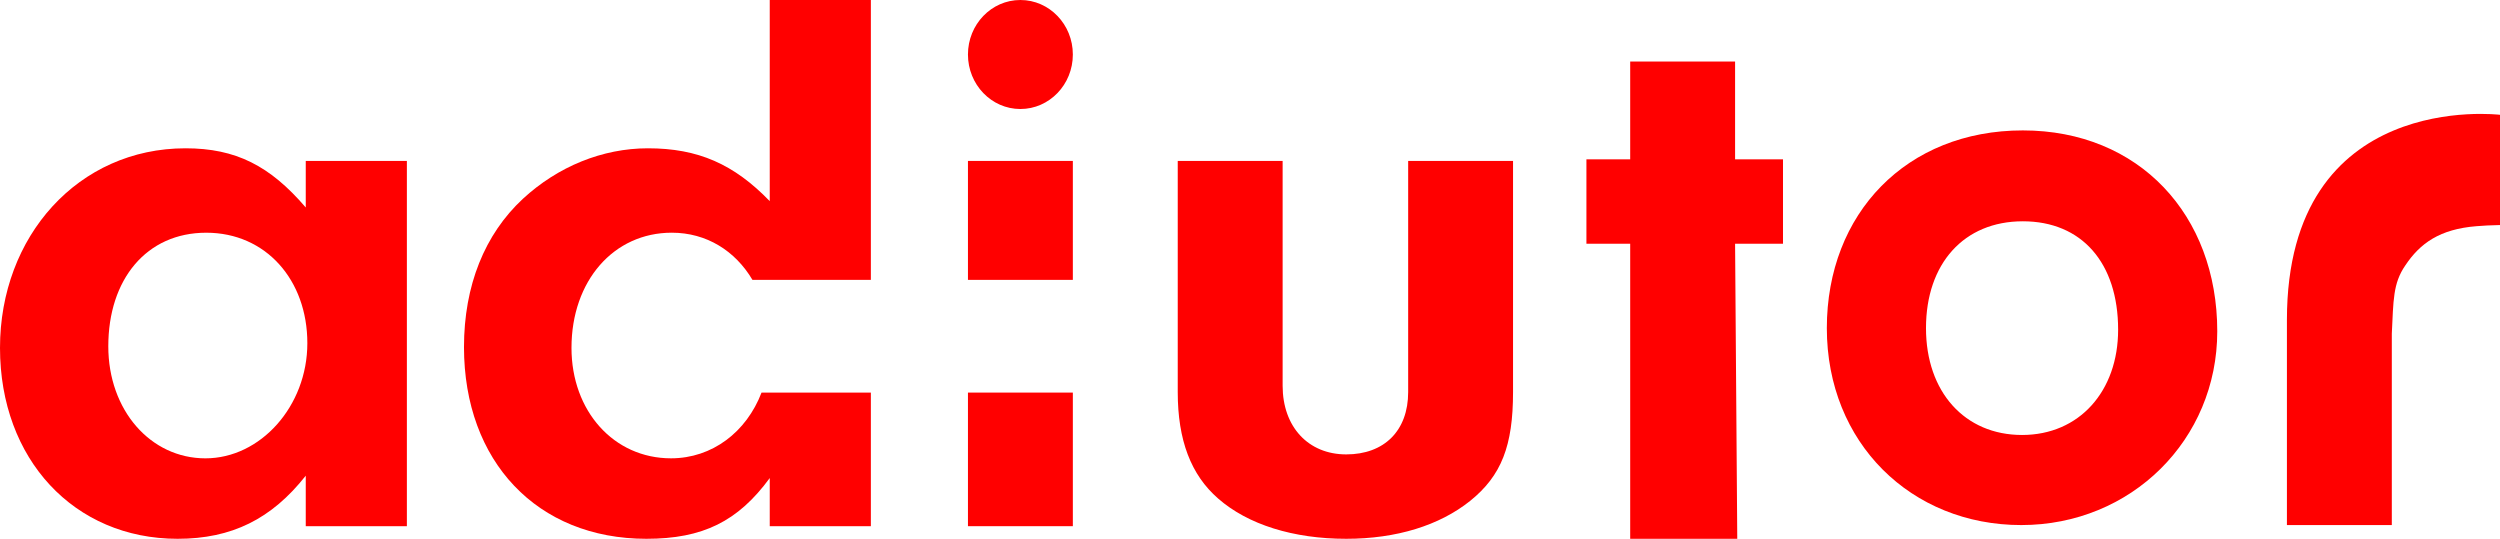 <svg width="116" height="25" viewBox="0 0 116 25" fill="none" xmlns="http://www.w3.org/2000/svg">
<g clip-path="url(#clip0_51_4364)">
<path d="M102.881 15.373C102.881 20.405 98.891 24.363 93.787 24.363C88.682 24.363 84.765 20.553 84.765 15.226C84.765 9.899 88.467 6.051 93.859 6.051C99.25 6.051 102.881 9.972 102.881 15.373ZM89.366 15.226C89.366 18.185 91.163 20.183 93.823 20.183C96.483 20.183 98.281 18.148 98.281 15.299C98.281 12.192 96.591 10.268 93.859 10.268C91.127 10.268 89.366 12.229 89.366 15.226Z" fill="#FF0000"/>
<path d="M14.187 7.467H18.879V24.415H14.187V22.072C12.598 24.085 10.751 25 8.239 25C3.436 25 0 21.303 0 16.142C0 10.981 3.621 6.881 8.608 6.881C10.936 6.881 12.524 7.687 14.187 9.627V7.467ZM5.025 16.069C5.025 19.034 6.983 21.267 9.532 21.267C12.082 21.267 14.261 18.851 14.261 15.923C14.261 12.995 12.34 10.798 9.569 10.798C6.798 10.798 5.025 12.958 5.025 16.069Z" fill="#FF0000"/>
<path d="M70.205 7.467V18.192C70.205 20.681 69.669 22.072 68.213 23.243C66.794 24.378 64.802 25 62.464 25C60.012 25 57.904 24.342 56.524 23.134C55.26 22.036 54.647 20.425 54.647 18.192V7.467H59.514V17.899C59.514 19.803 60.702 21.084 62.465 21.084C64.228 21.084 65.339 19.986 65.339 18.192V7.467H70.206H70.205Z" fill="#FF0000"/>
<path d="M80.609 25H75.641V11.31H73.61V7.394H75.641V2.855H80.508V7.394H82.731V11.31H80.508L80.609 25Z" fill="#FF0000"/>
<path d="M116 5.327V10.442C115.592 10.447 115.193 10.473 114.912 10.495C113.209 10.631 112.294 11.283 111.604 12.319C111.029 13.155 111.057 13.941 110.98 15.482V24.363H106.113V14.842C106.113 4.108 116 5.327 116 5.327V5.327Z" fill="#FF0000"/>
<path d="M47.346 5.058C48.69 5.058 49.78 3.926 49.78 2.529C49.78 1.132 48.69 0 47.346 0C46.002 0 44.913 1.132 44.913 2.529C44.913 3.926 46.002 5.058 47.346 5.058Z" fill="#FF0000"/>
<path d="M31.135 21.266C28.475 21.266 26.517 19.07 26.517 16.142C26.517 13.03 28.475 10.797 31.172 10.797C32.776 10.797 34.114 11.634 34.914 12.986H40.408V0H35.716V9.333C34.054 7.614 32.391 6.881 30.064 6.881C27.958 6.881 25.889 7.723 24.263 9.224C22.489 10.871 21.529 13.25 21.529 16.105C21.529 21.413 24.928 25 29.989 25C32.612 25 34.238 24.195 35.716 22.182V24.415H40.408V18.216H35.335C34.638 20.04 33.05 21.266 31.135 21.266H31.135Z" fill="#FF0000"/>
<path d="M49.78 18.216H44.913V24.415H49.78V18.216Z" fill="#FF0000"/>
<path d="M49.78 7.467H44.913V12.986H49.78V7.467Z" fill="#FF0000"/>
</g>
<defs>
<clipPath id="clip0_51_4364">
<rect width="116" height="25" fill="white"/>
</clipPath>
</defs>
</svg>
